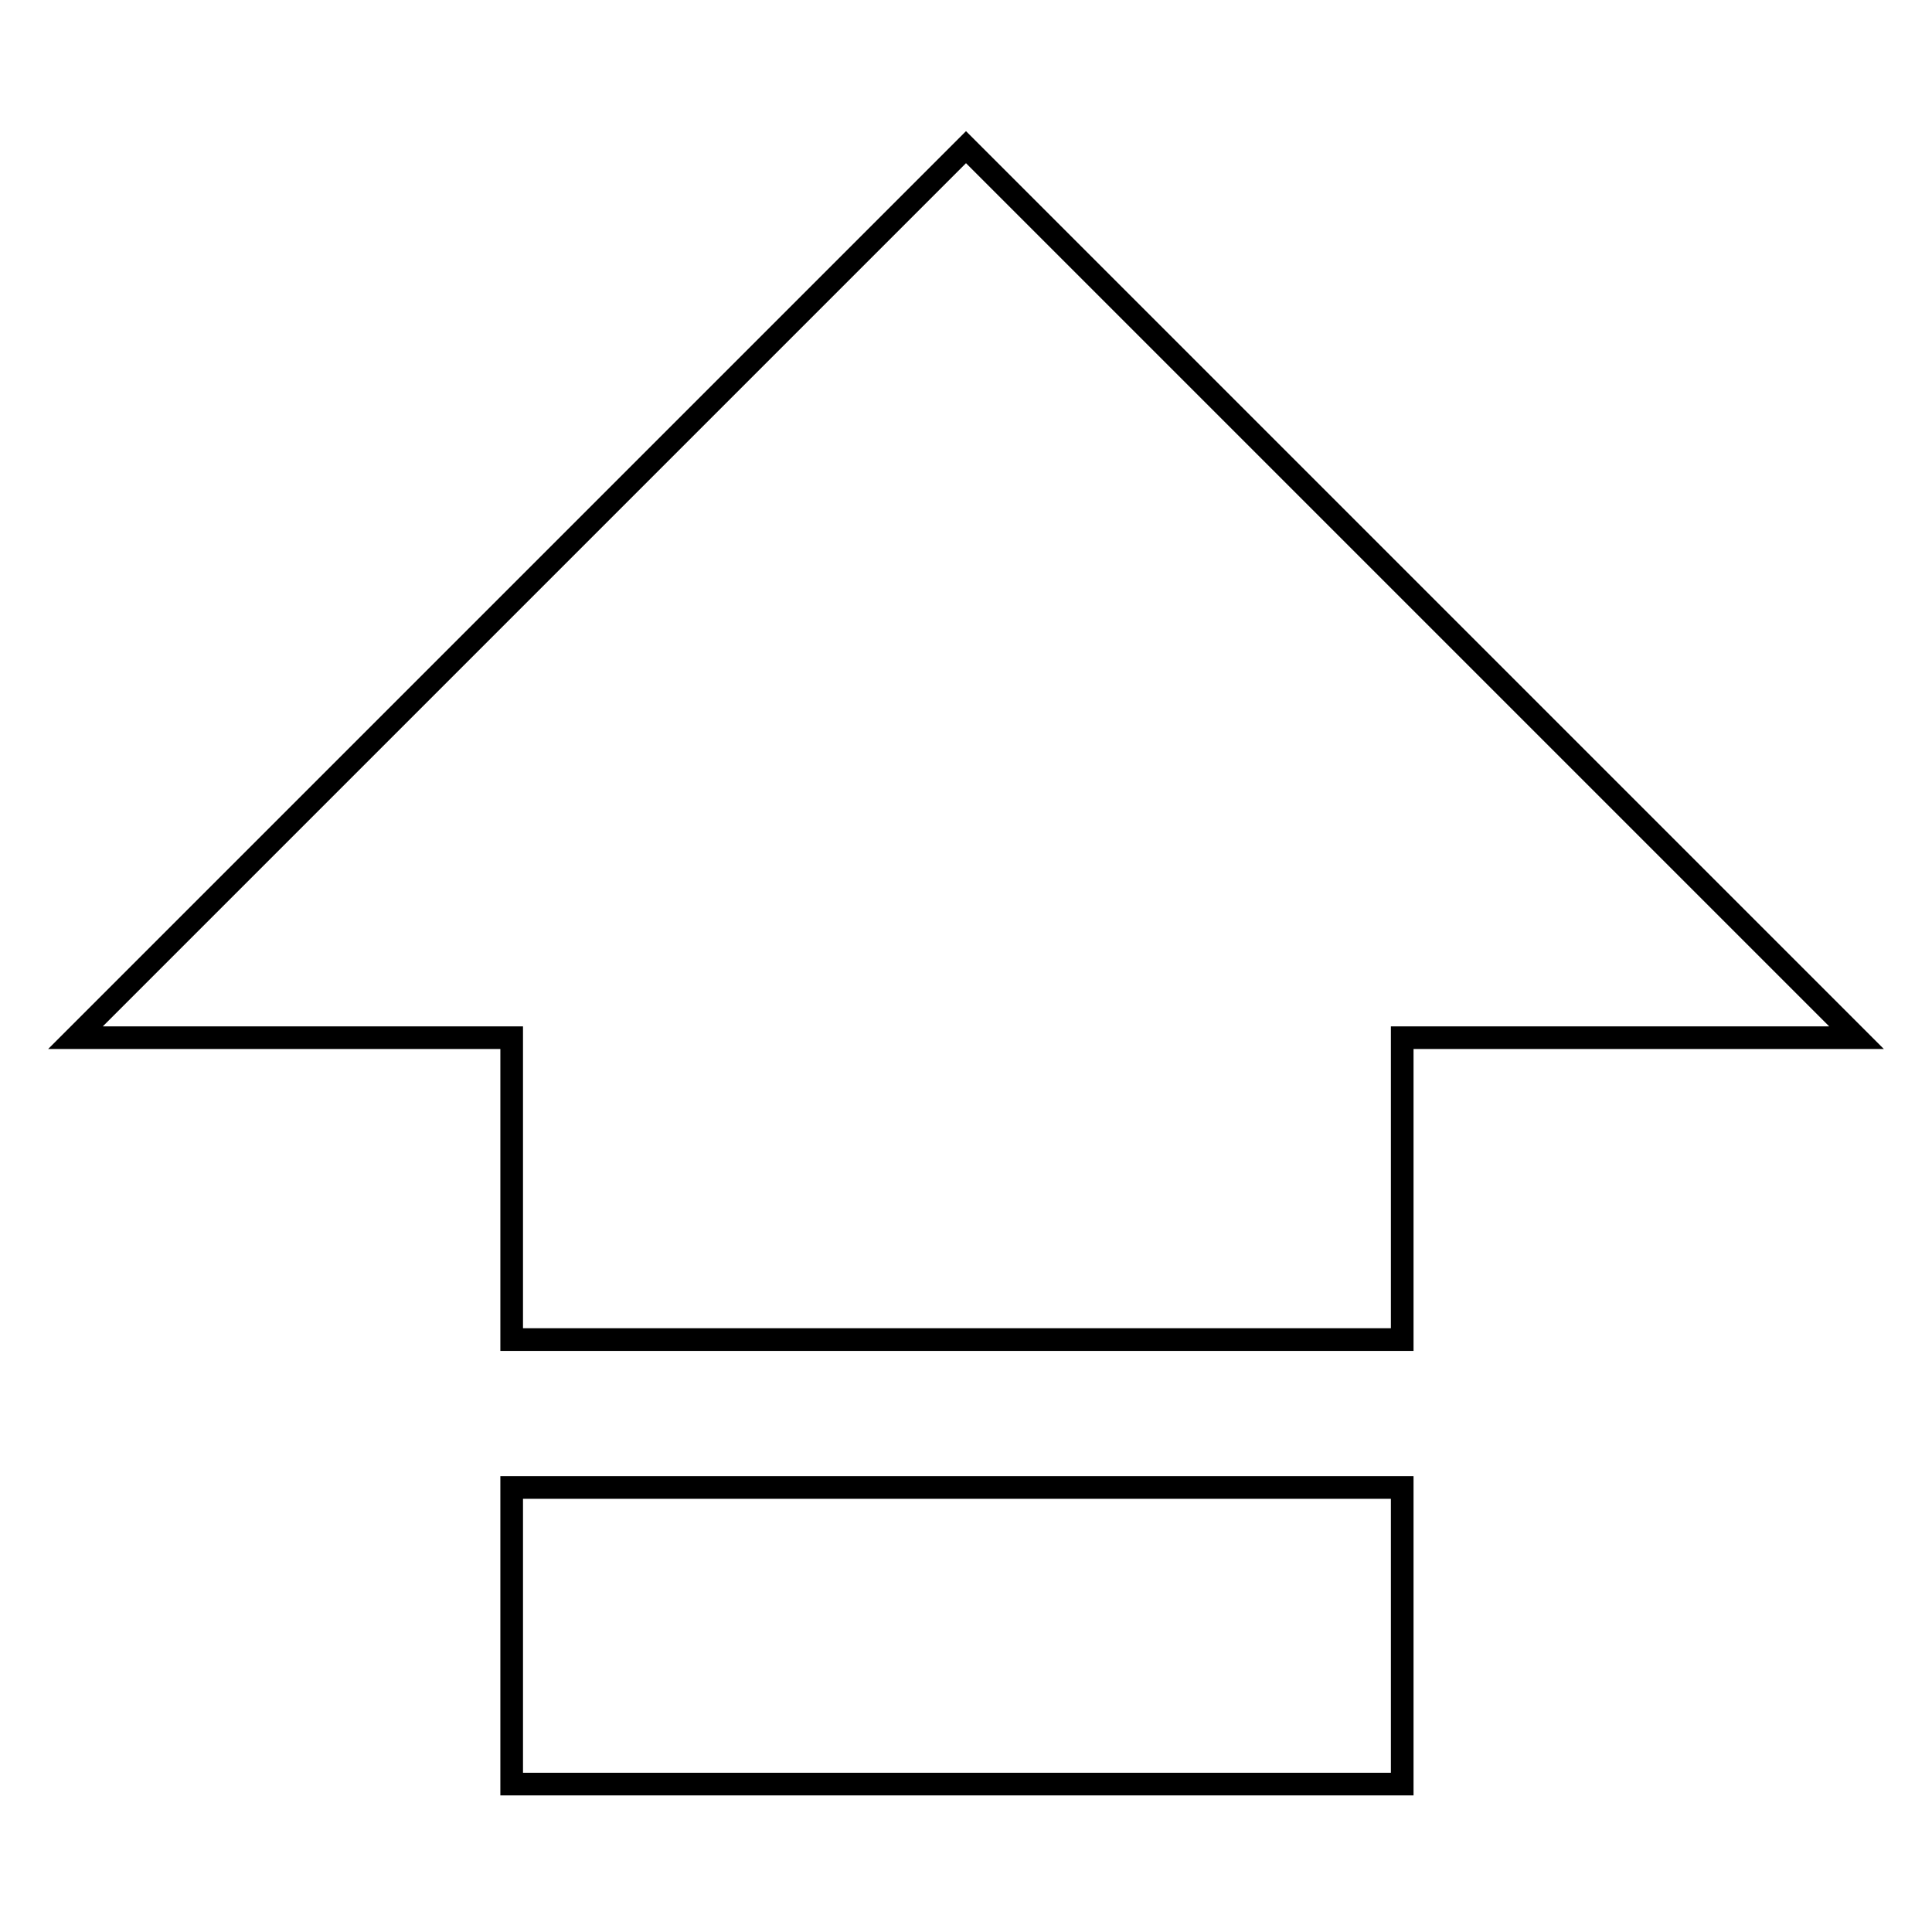 <?xml version="1.0" encoding="utf-8"?>
<!-- Svg Vector Icons : http://www.onlinewebfonts.com/icon -->
<!DOCTYPE svg PUBLIC "-//W3C//DTD SVG 1.1//EN" "http://www.w3.org/Graphics/SVG/1.1/DTD/svg11.dtd">
<svg version="1.1" xmlns="http://www.w3.org/2000/svg" xmlns:xlink="http://www.w3.org/1999/xlink" x="0px" y="0px" viewBox="0 0 256 256" enable-background="new 0 0 256 256" xml:space="preserve">
<g><g><path stroke-width="3" fill-opacity="0" stroke="#000000"  d="M67.8,177.5v-40H10l118-118l118,118h-60.2v40L67.8,177.5L67.8,177.5z"/><path stroke-width="3" fill-opacity="0" stroke="#000000"  d="M67.8,197.1h118v39.3h-118V197.1z"/></g></g>
</svg>
